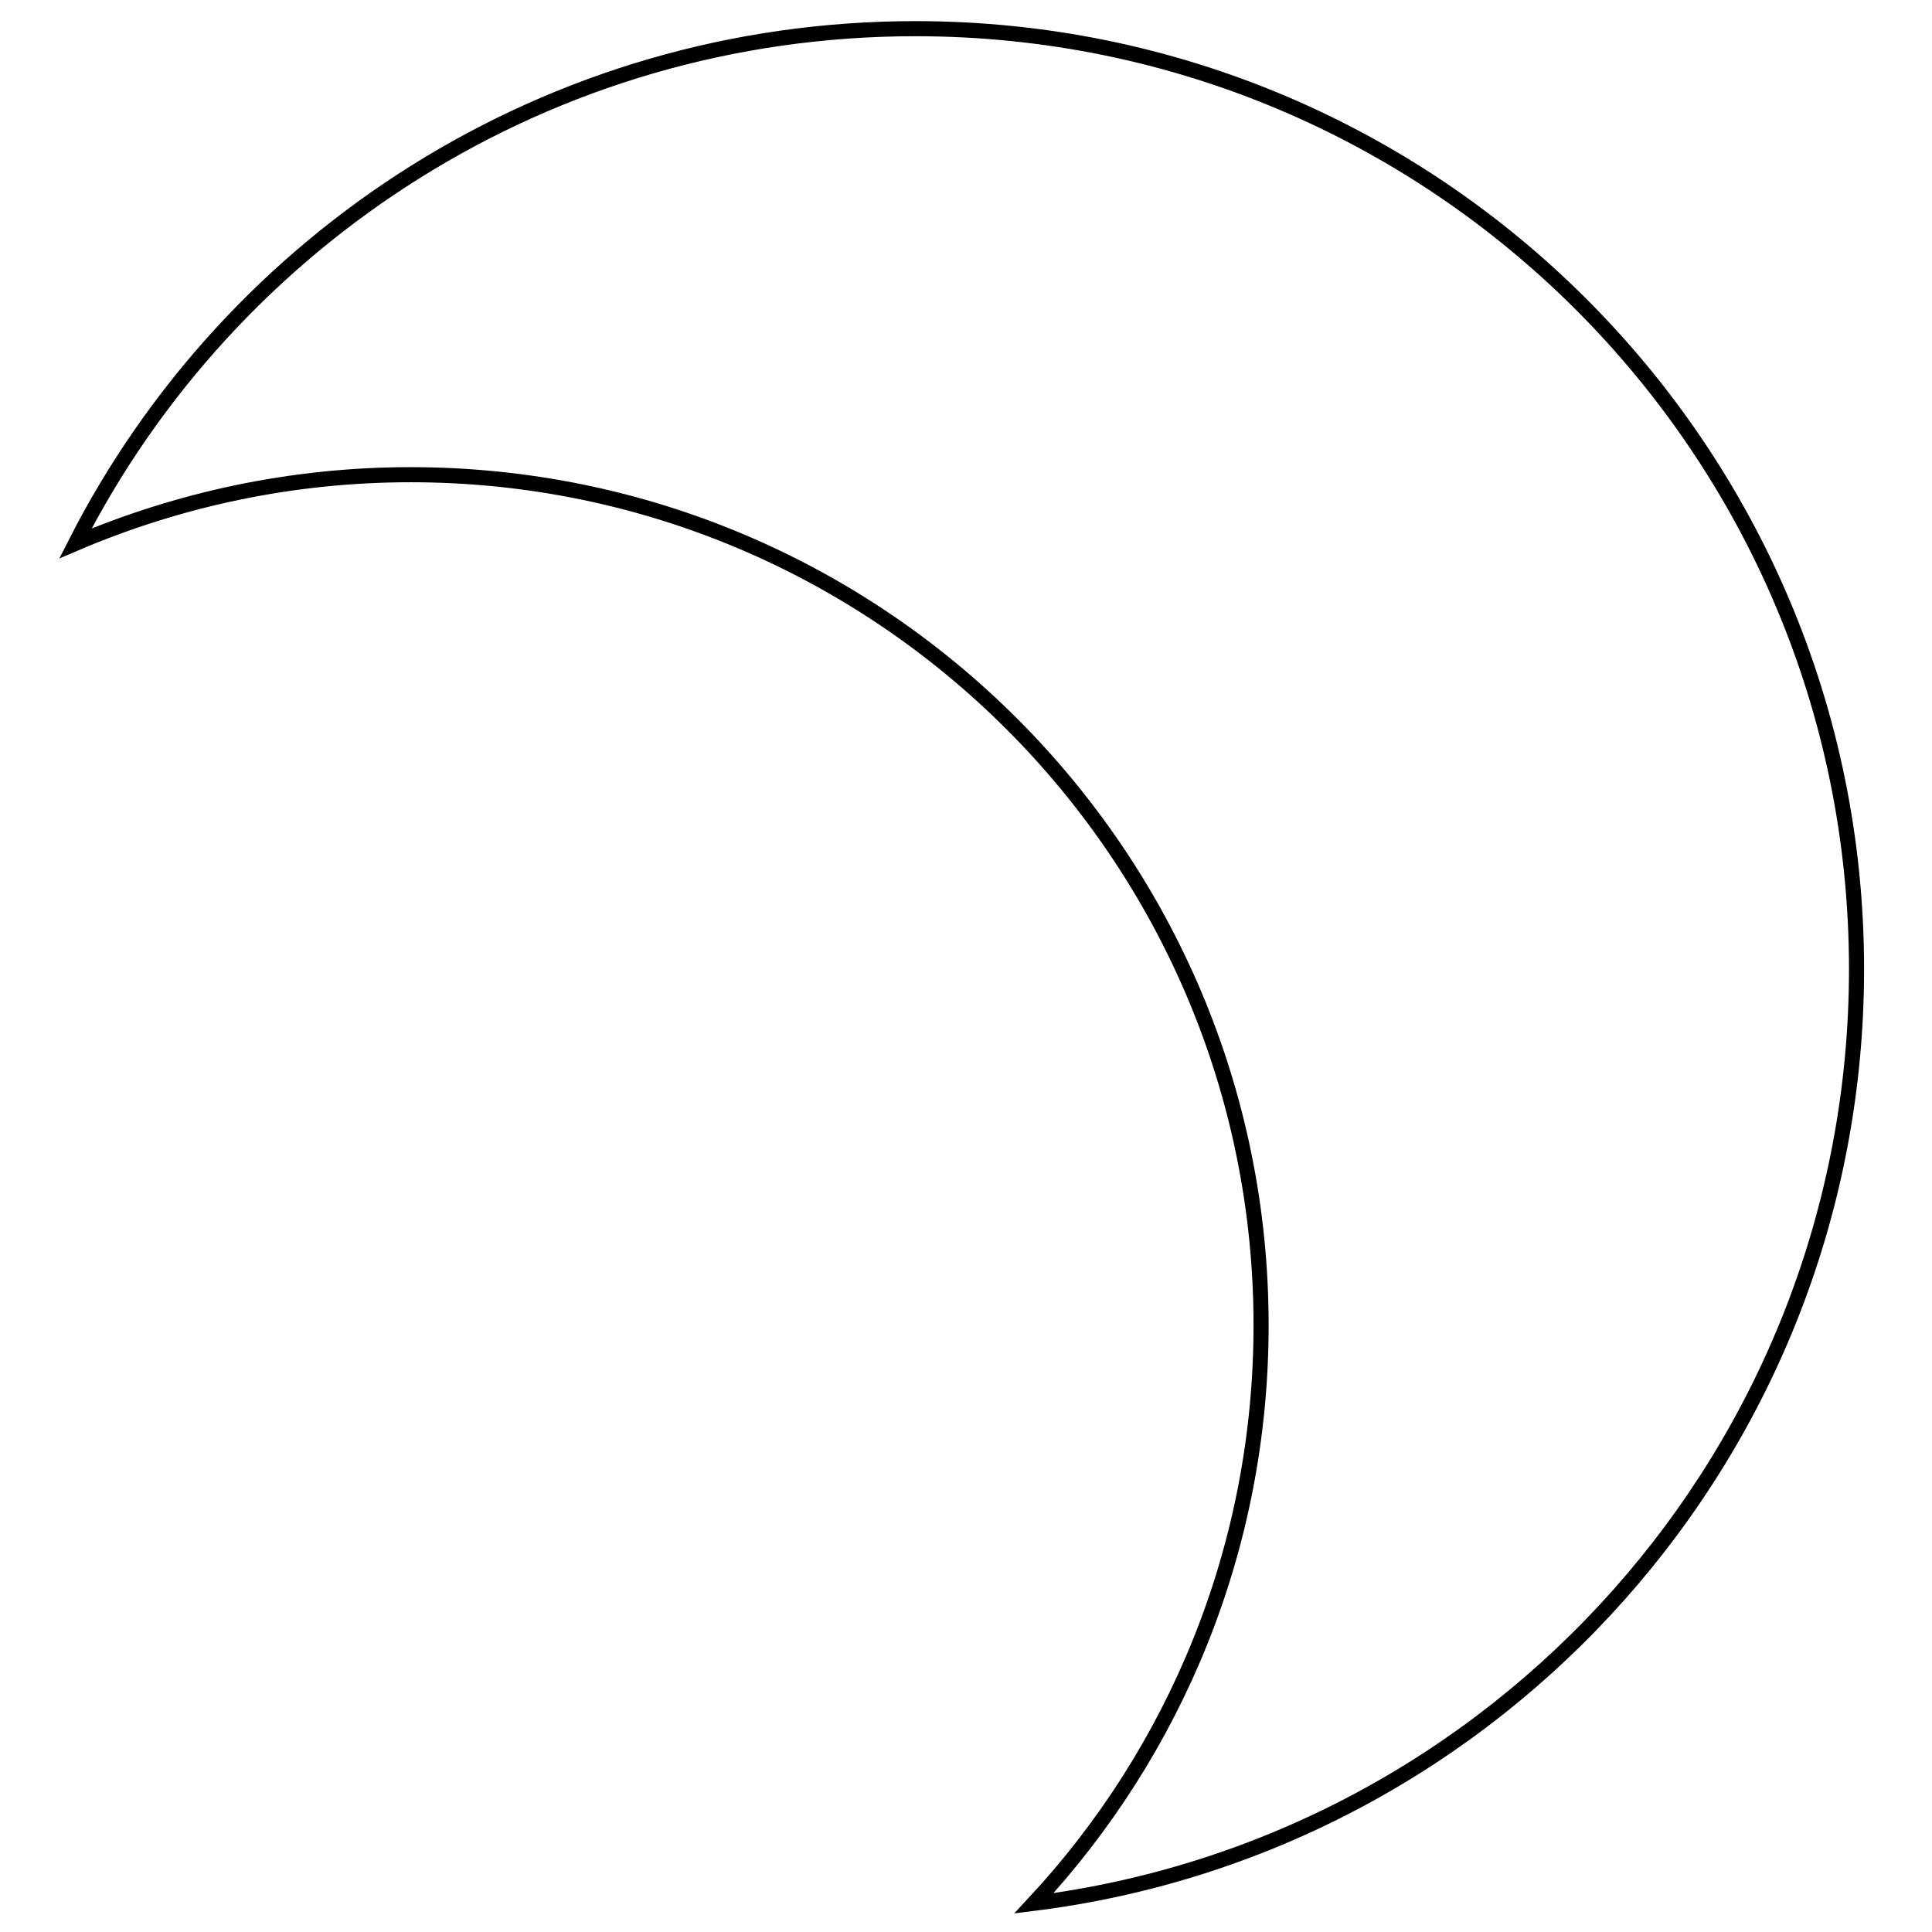 <?xml version="1.0" encoding="utf-8"?>
<!-- Svg Vector Icons : http://www.onlinewebfonts.com/icon -->
<!DOCTYPE svg PUBLIC "-//W3C//DTD SVG 1.1//EN" "http://www.w3.org/Graphics/SVG/1.1/DTD/svg11.dtd">
<svg version="1.1" xmlns="http://www.w3.org/2000/svg" xmlns:xlink="http://www.w3.org/1999/xlink" x="0px" y="0px" viewBox="0 0 256 256" enable-background="new 0 0 256 256" xml:space="preserve">
<g> <path stroke-width="2" fill-opacity="0" stroke="#000000"  d="M121.3,3.8C72.7,3.8,30.6,31.5,10,72c13.6-5.8,28.6-9.1,44.4-9.1c62.2,0,112.7,50.5,112.7,112.7 c0,29.6-11.4,56.5-30.1,76.6c61.5-7.7,109-60.2,109-123.8C246,59.6,190.2,3.8,121.3,3.8L121.3,3.8z"/></g>
</svg>